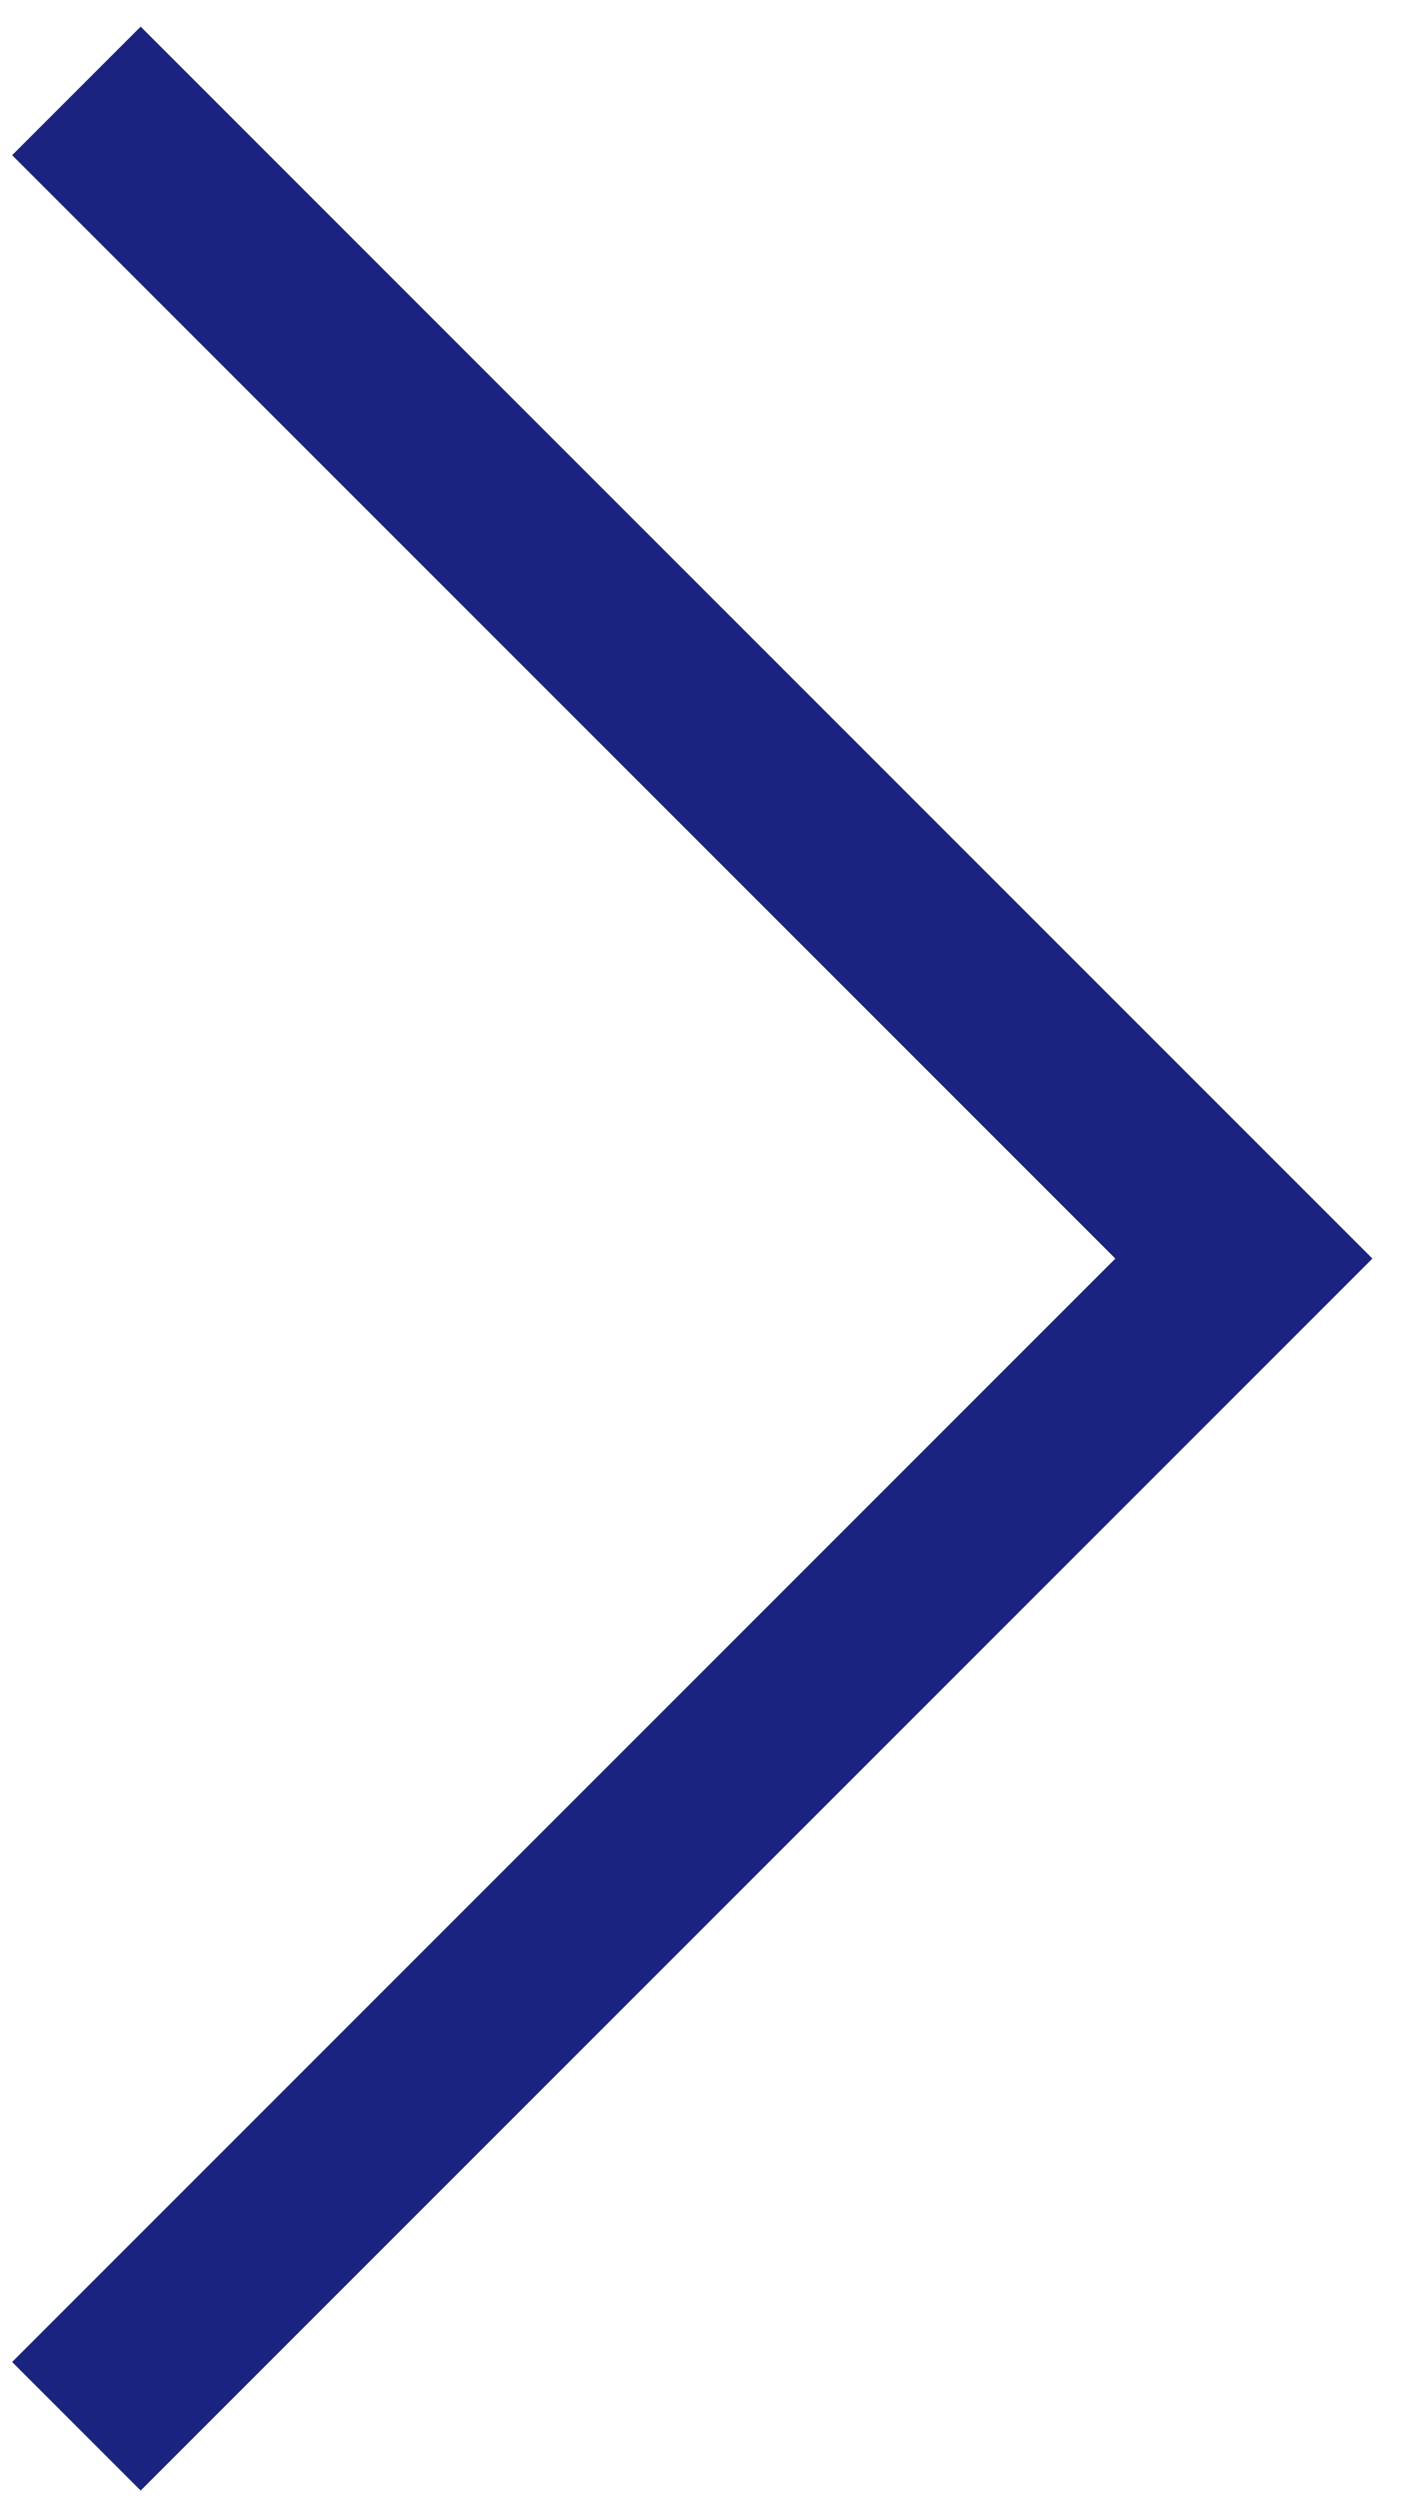 <svg width="31" height="55" viewBox="0 0 31 55" fill="none" xmlns="http://www.w3.org/2000/svg">
<path d="M30.195 27.686L3.095 54.786L0.267 51.958L24.539 27.686L0.267 3.414L3.095 0.586L30.195 27.686Z" fill="#1A2480"/>
</svg>
